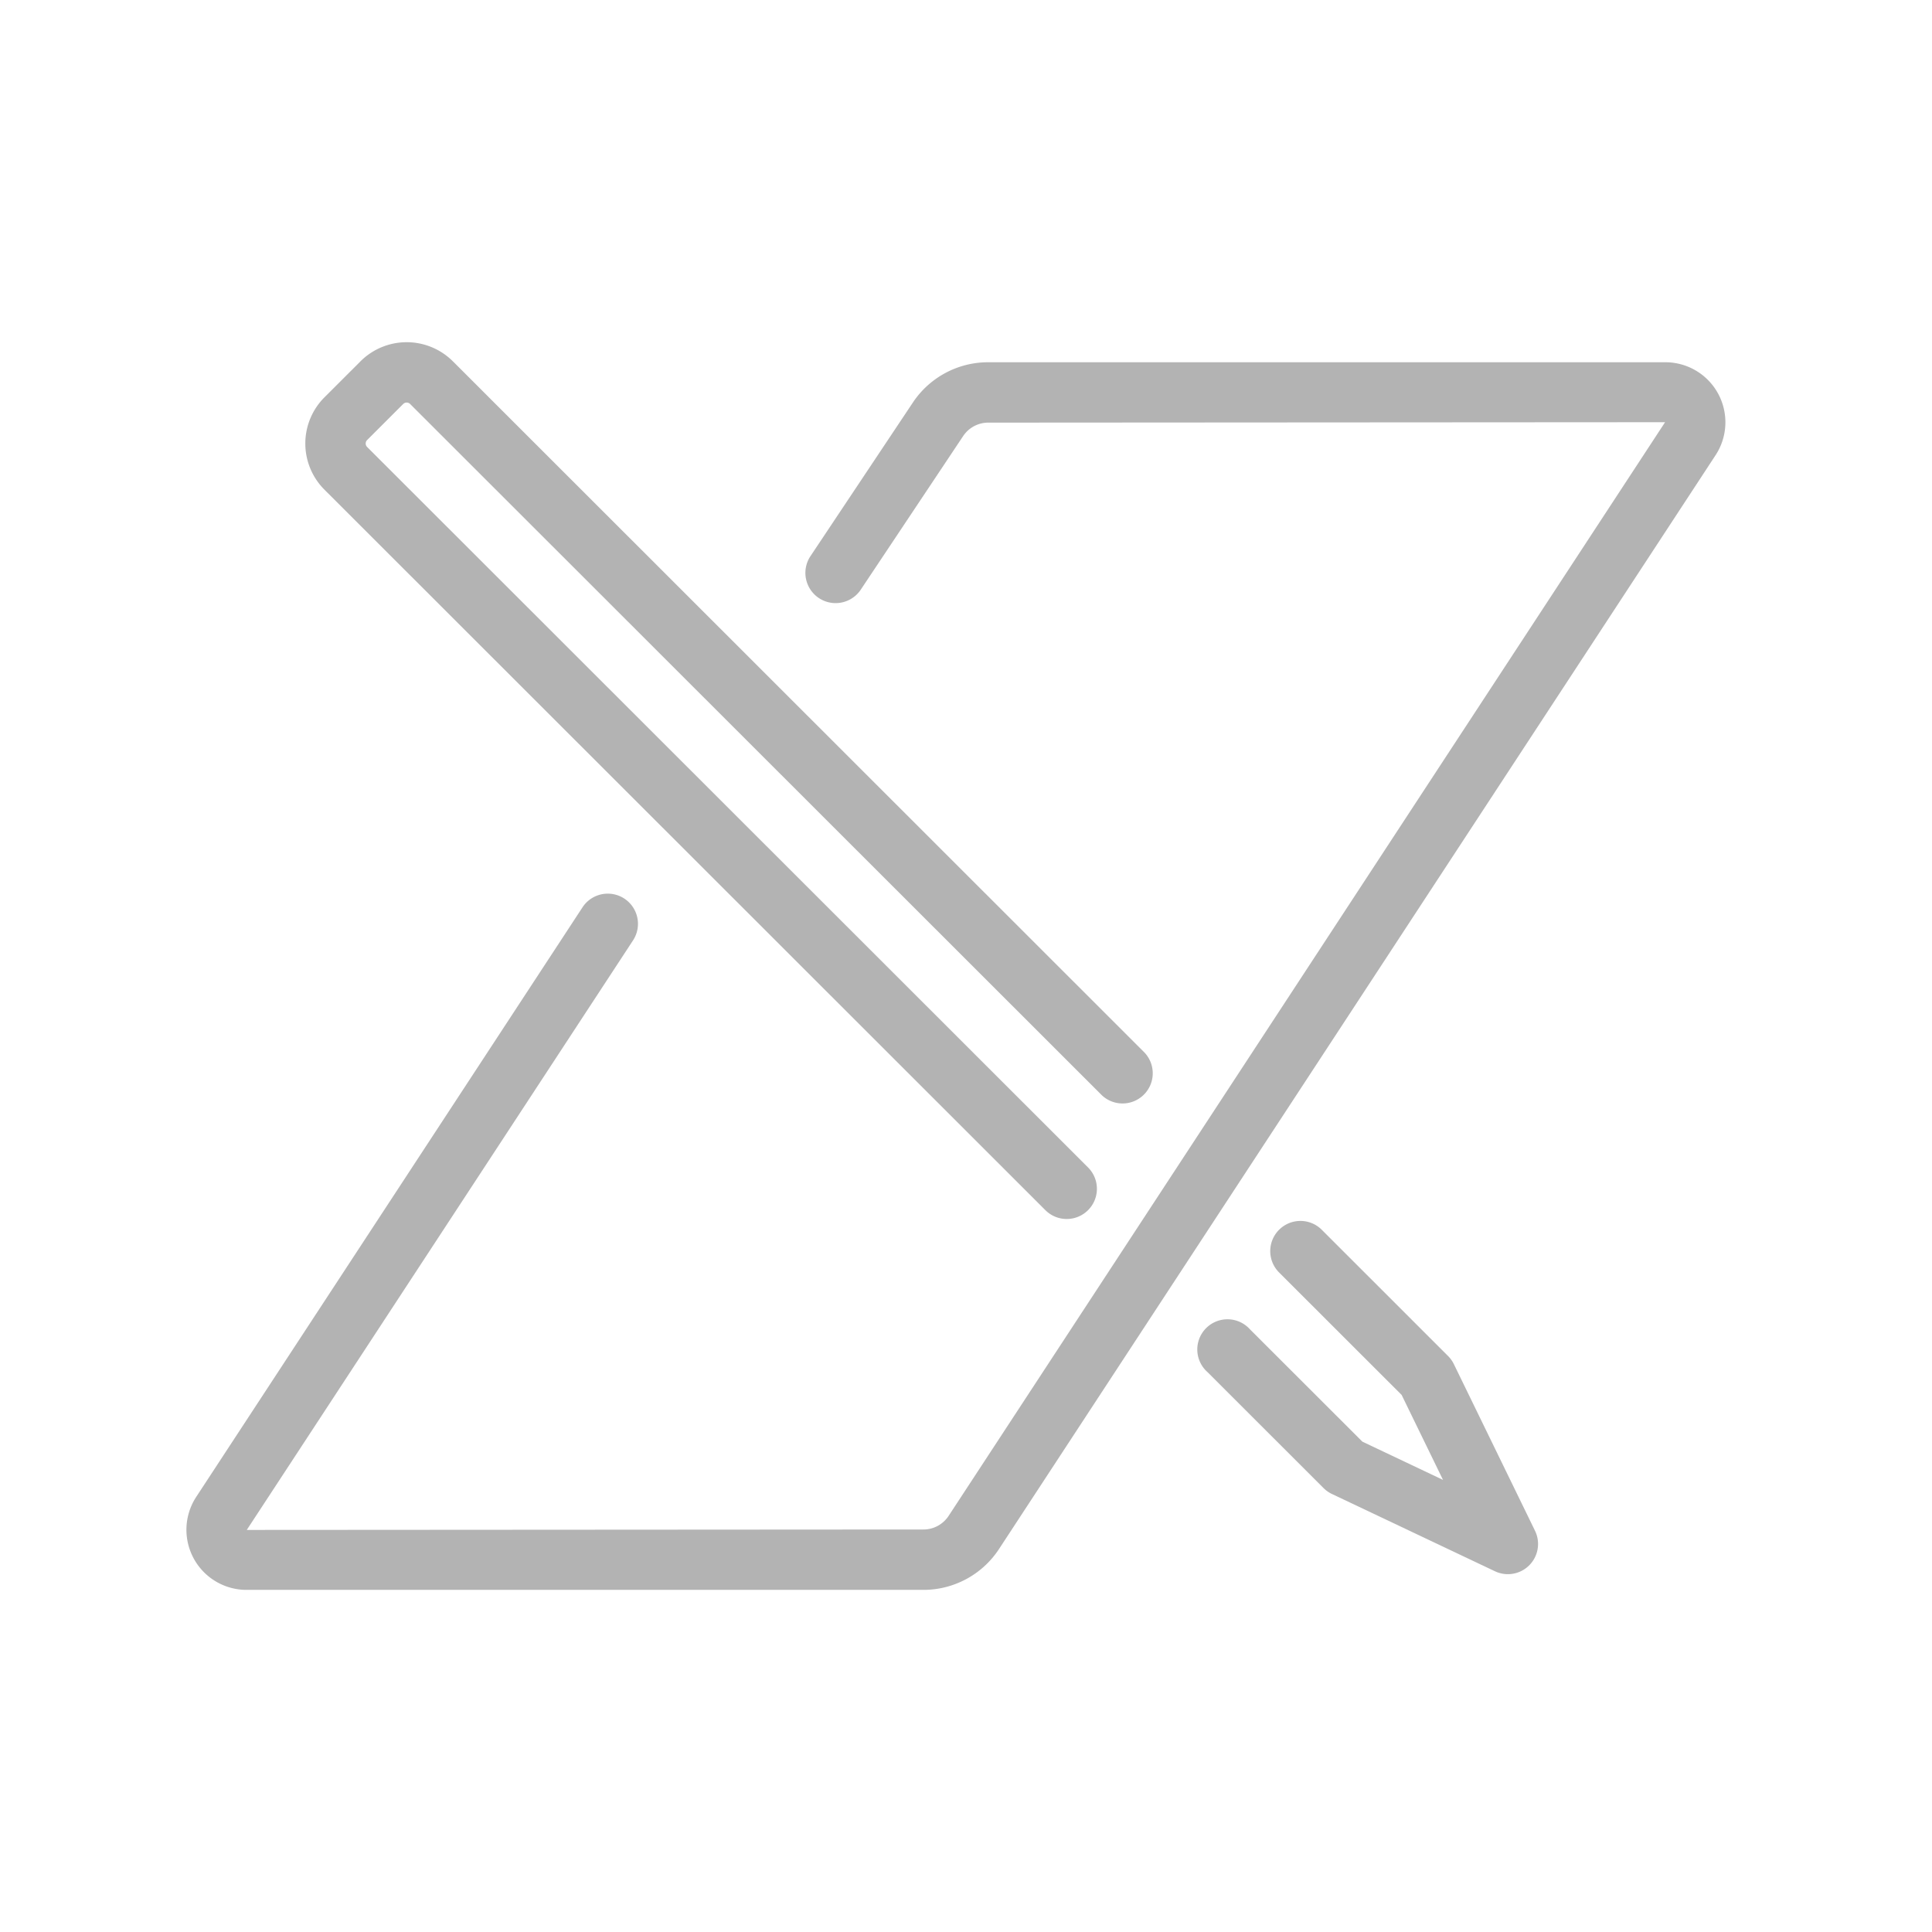 <svg id="ImportedIcons" xmlns="http://www.w3.org/2000/svg" width="96" height="96" viewBox="0 0 96 96">
  <defs>
    <style>
      .cls-1 {
        fill: #b3b3b3;
      }
    </style>
  </defs>
  <path class="cls-1" d="M85.376,19.566A2.983,2.983,0,0,0,82.75,18H49.105a4.491,4.491,0,0,0-3.744,2l-5.109,7.664a1.502,1.502,0,0,0,2.5,1.664h0l5.109-7.664A1.5,1.5,0,0,1,49.105,21l33.632-.021-35.6,54.344A1.5,1.5,0,0,1,45.879,76l-33.617.021L31.455,46.727a1.5,1.5,0,0,0-2.51-1.644h0L9.752,74.377A2.986,2.986,0,0,0,12.25,79H45.879a4.487,4.487,0,0,0,3.764-2.034l35.6-54.344A2.983,2.983,0,0,0,85.376,19.566Z"/>
  <path class="cls-1" d="M51.944,60.132a1.5,1.5,0,1,0,2.121-2.122L18.242,22.21a.243.243,0,0,1-0-.344L18.242,21.866l1.793-1.792a.244.244,0,0,1,.344,0L54.748,54.42a1.5,1.5,0,0,0,2.121-2.12L22.5,17.951a3.248,3.248,0,0,0-4.585,0l-1.793,1.792a3.244,3.244,0,0,0-.001,4.588l.001.001Z"/>
  <path class="cls-1" d="M72.237,67.774a1.492,1.492,0,0,0-.289-.4L65.7,61.129a1.5,1.5,0,1,0-2.157,2.085L63.58,63.251l6.067,6.063,2.055,4.221-4.006-1.9-5.583-5.578A1.5,1.5,0,1,0,60,68.179l5.766,5.762a1.5,1.5,0,0,0,.417.294l8.1,3.84a1.5,1.5,0,0,0,1.991-2.012Z"/>
</svg>
